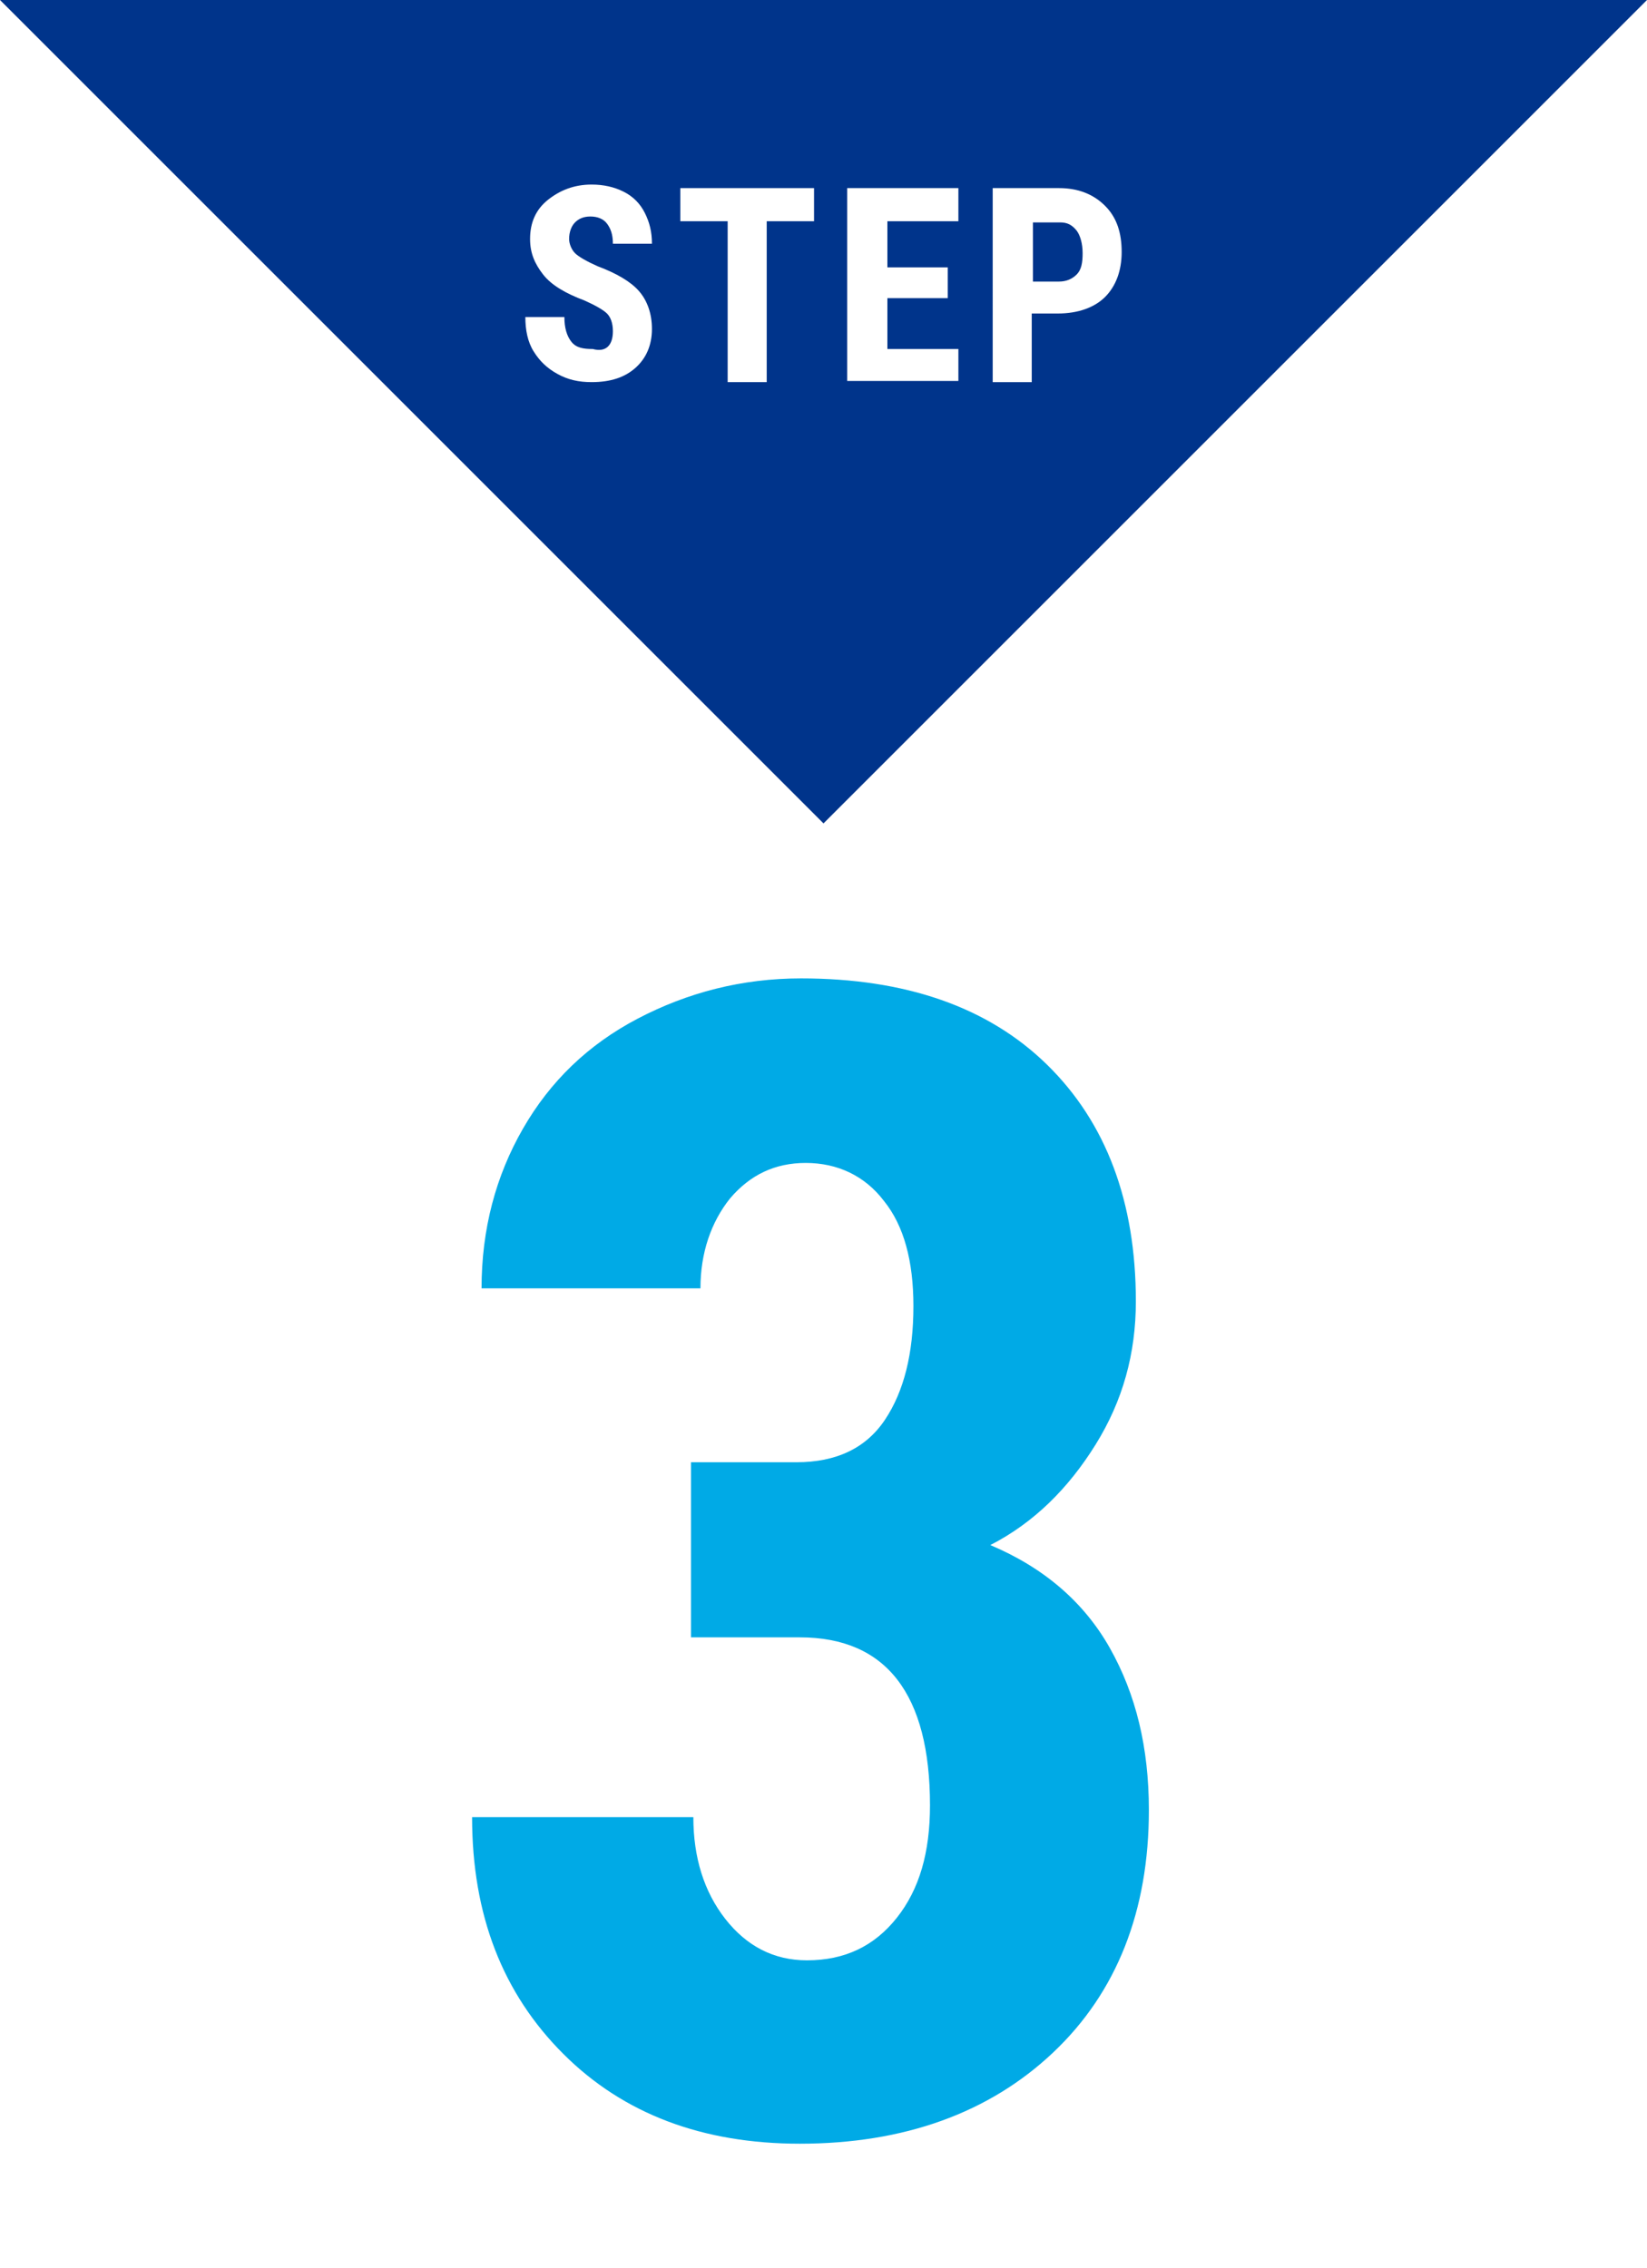 <?xml version="1.0" encoding="utf-8"?>
<!-- Generator: Adobe Illustrator 24.3.0, SVG Export Plug-In . SVG Version: 6.00 Build 0)  -->
<svg version="1.1" id="レイヤー_1" xmlns="http://www.w3.org/2000/svg" xmlns:xlink="http://www.w3.org/1999/xlink" x="0px"
	 y="0px" viewBox="0 0 139.2 191.7" style="enable-background:new 0 0 139.2 191.7;" xml:space="preserve">
<style type="text/css">
	.st0{fill:#FFFFFF;}
	.st1{fill:#00AAE6;}
	.st2{fill:#00348B;}
</style>
<rect y="0" class="st0" width="139.2" height="191.7"/>
<g>
	<path class="st1" d="M58.3,123.6h9c3.4,0,5.9-1.2,7.5-3.6c1.6-2.4,2.4-5.6,2.4-9.6c0-3.8-0.8-6.8-2.5-8.9c-1.6-2.1-3.9-3.2-6.6-3.2
		c-2.6,0-4.7,1-6.4,3c-1.6,2-2.5,4.6-2.5,7.6H40.7c0-5,1.2-9.5,3.5-13.5c2.3-4,5.5-7.1,9.7-9.3s8.8-3.4,13.8-3.4
		c8.8,0,15.8,2.4,20.8,7.3s7.5,11.6,7.5,20c0,4.4-1.1,8.4-3.4,12.1c-2.3,3.7-5.2,6.6-8.9,8.5c4.5,1.9,7.9,4.8,10.1,8.7
		c2.2,3.9,3.3,8.4,3.3,13.7c0,8.5-2.7,15.4-8.1,20.5c-5.4,5.1-12.6,7.7-21.4,7.7c-8.2,0-14.9-2.5-20-7.6c-5.1-5.1-7.7-11.7-7.7-20
		h18.7c0,3.4,0.9,6.3,2.7,8.6c1.8,2.3,4.1,3.5,6.9,3.5c3.2,0,5.7-1.2,7.6-3.6c1.9-2.4,2.8-5.5,2.8-9.5c0-9.4-3.7-14.2-11-14.2h-9.2
		V123.6z"/>
</g>
<polygon class="st2" points="139.2,0 69.6,69.6 0,0 "/>
<g>
	<path class="st0" d="M51.8,28c0-0.7-0.2-1.2-0.5-1.5c-0.3-0.3-1-0.7-1.9-1.1c-1.6-0.6-2.8-1.3-3.5-2.2s-1.1-1.8-1.1-3
		c0-1.4,0.5-2.5,1.5-3.3c1-0.8,2.2-1.3,3.7-1.3c1,0,1.9,0.2,2.7,0.6s1.4,1,1.8,1.8c0.4,0.8,0.6,1.6,0.6,2.6h-3.3
		c0-0.8-0.2-1.3-0.5-1.7c-0.3-0.4-0.8-0.6-1.4-0.6c-0.6,0-1,0.2-1.3,0.5s-0.5,0.8-0.5,1.4c0,0.4,0.2,0.9,0.5,1.2s1,0.7,1.9,1.1
		c1.6,0.6,2.8,1.3,3.5,2.1c0.7,0.8,1.1,1.9,1.1,3.2c0,1.4-0.5,2.5-1.4,3.3c-0.9,0.8-2.1,1.2-3.7,1.2c-1.1,0-2-0.2-2.9-0.7
		s-1.5-1.1-2-1.9c-0.5-0.8-0.7-1.8-0.7-2.9h3.3c0,0.9,0.2,1.6,0.6,2.1s1,0.6,1.8,0.6C51.2,29.8,51.8,29.2,51.8,28z"/>
	<path class="st0" d="M68.8,18.7h-4v13.6h-3.3V18.7h-4v-2.8h11.3V18.7z"/>
	<path class="st0" d="M80.1,25.2H75v4.3H81v2.7h-9.4V15.9H81v2.8H75v3.9h5.1V25.2z"/>
	<path class="st0" d="M87.2,26.5v5.8h-3.3V15.9h5.6c1.6,0,2.9,0.5,3.9,1.5c1,1,1.4,2.3,1.4,3.9s-0.5,2.9-1.4,3.8s-2.3,1.4-4,1.4
		H87.2z M87.2,23.8h2.3c0.6,0,1.1-0.2,1.5-0.6s0.5-1,0.5-1.8c0-0.8-0.2-1.5-0.5-1.9c-0.4-0.5-0.8-0.7-1.4-0.7h-2.3V23.8z"/>
</g>
</svg>
